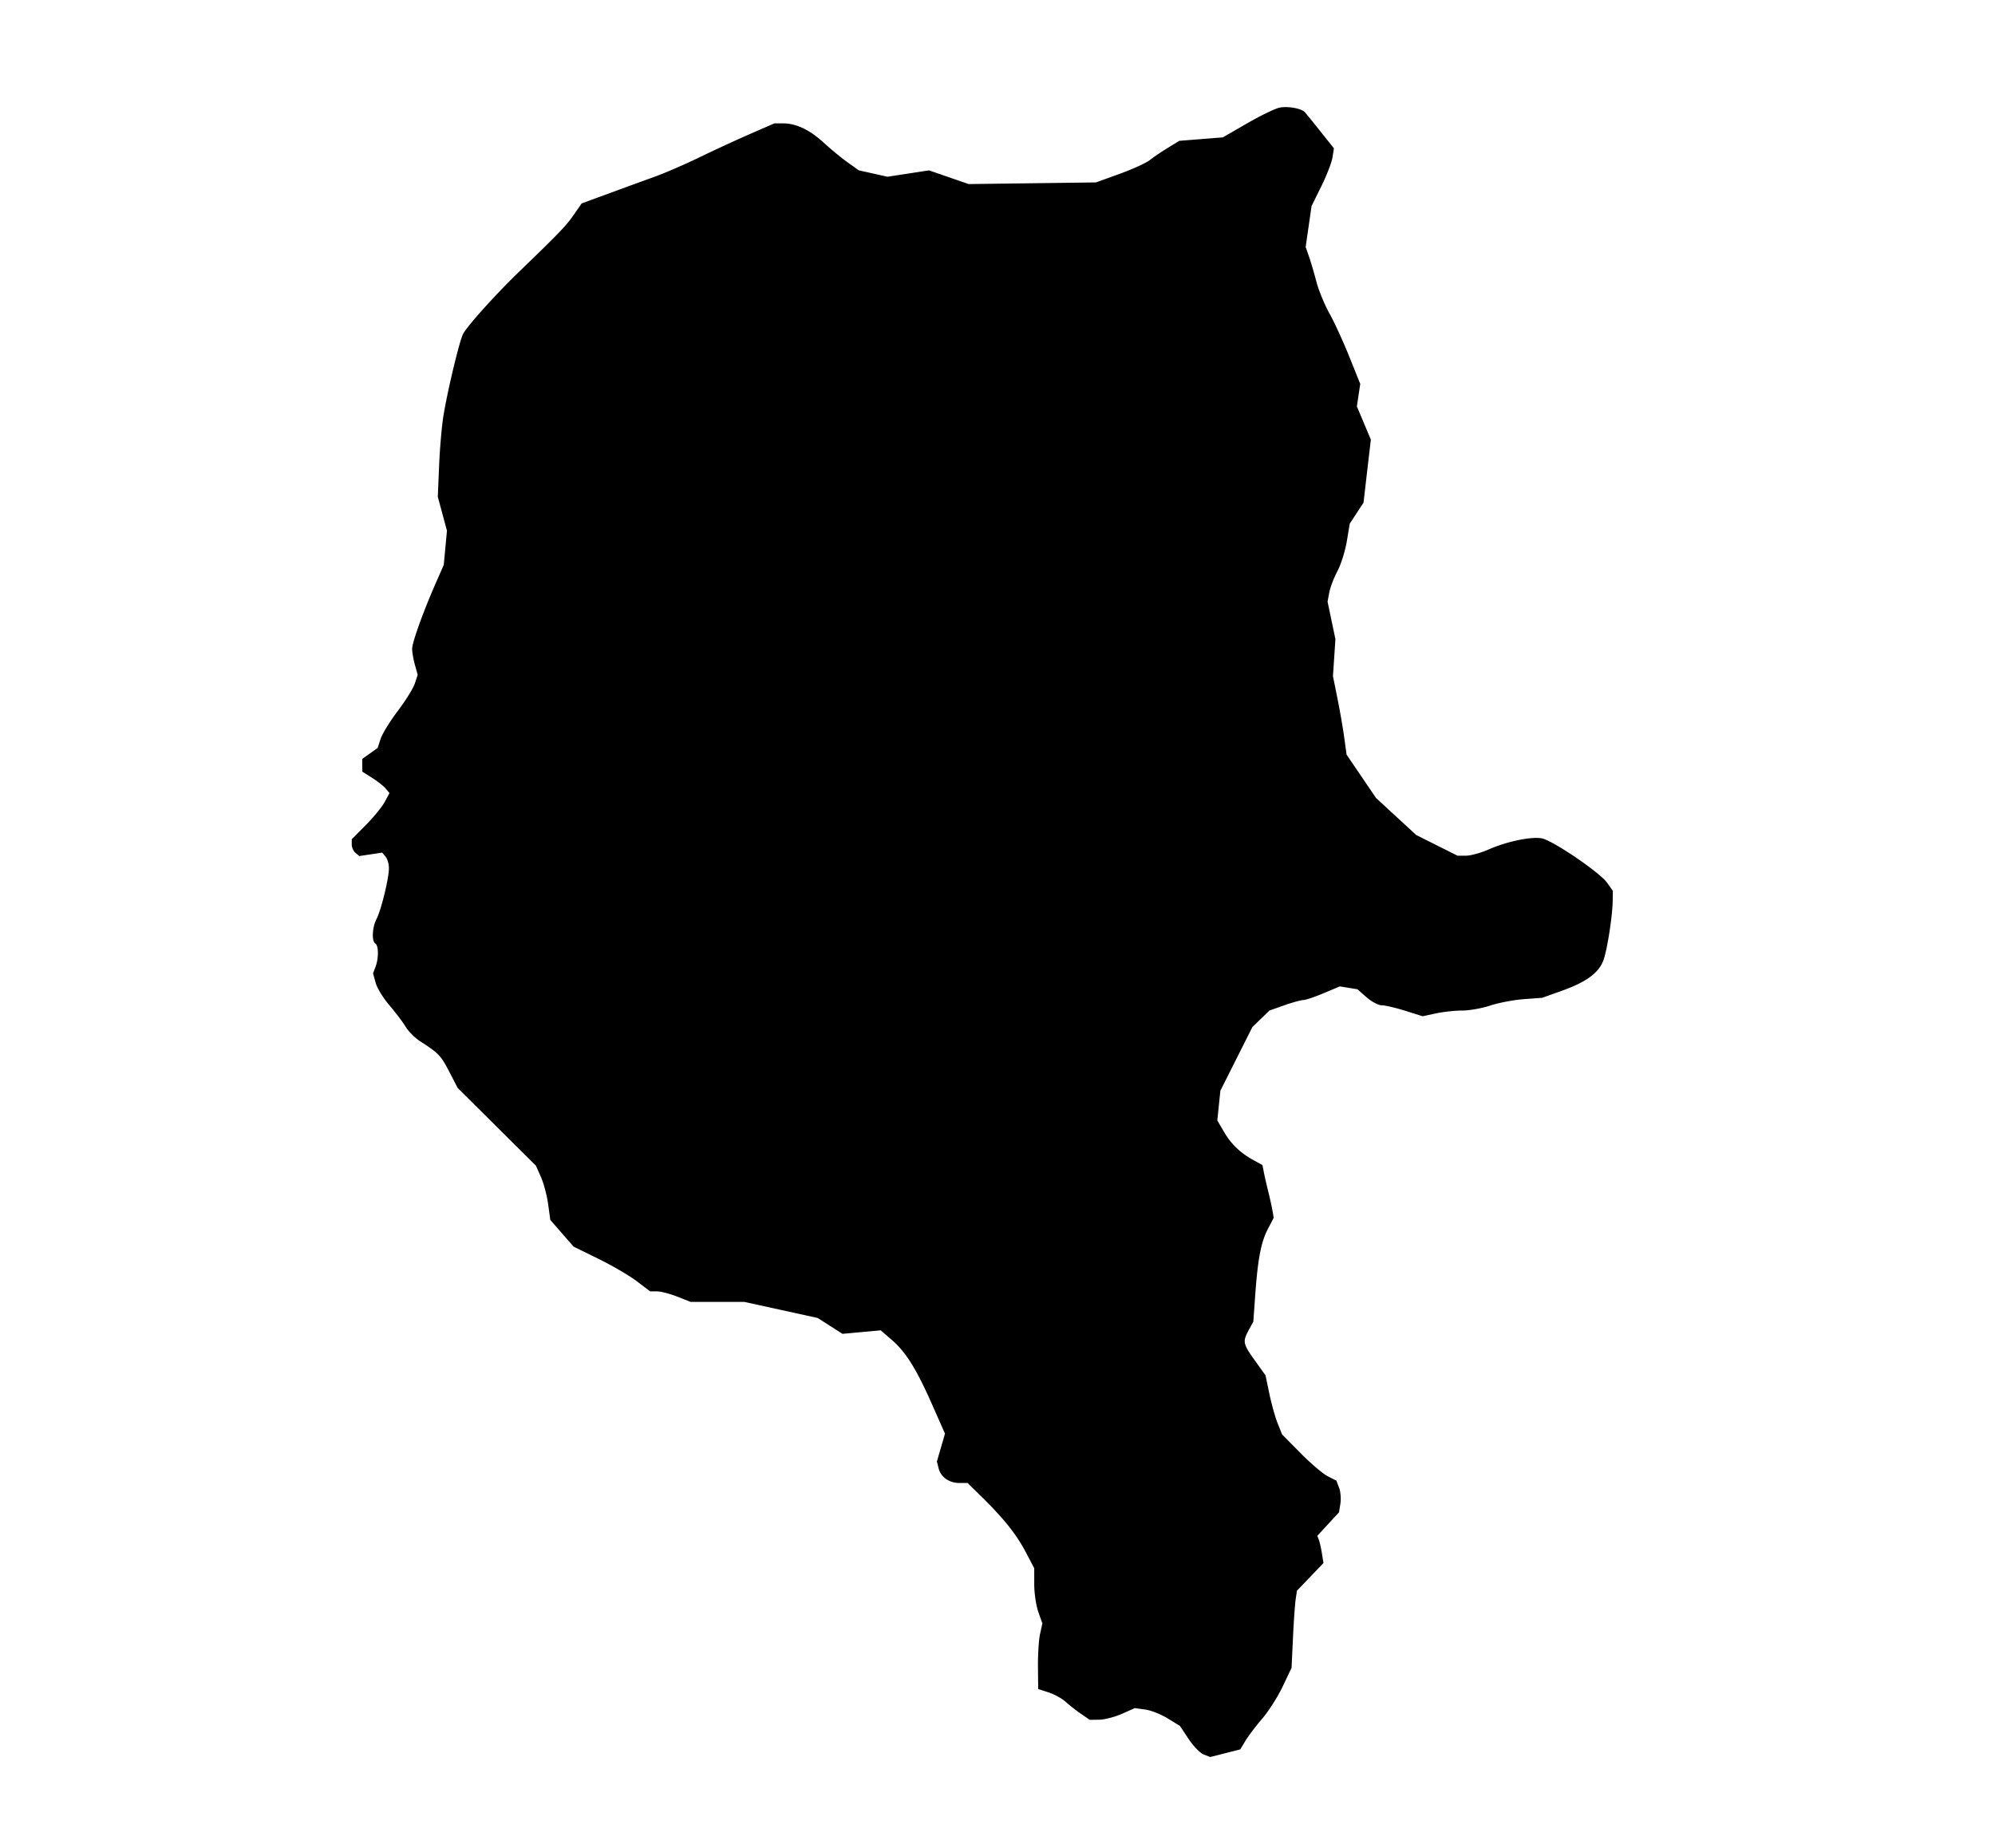 <svg xmlns="http://www.w3.org/2000/svg" width="760" height="704"><path fill-rule="evenodd" d="M487.401 41.019c-1.704.366-7.251 3.063-12.326 5.992l-9.228 5.326-8.291.659-8.29.658-4.383 2.683c-2.411 1.475-5.508 3.576-6.883 4.669s-6.55 3.45-11.5 5.24l-9 3.254-24.239.314-24.238.315-7.558-2.609-7.559-2.609-7.916 1.212-7.916 1.212-5.463-1.223-5.463-1.222-4.324-3.092c-2.378-1.7-6.415-5.025-8.971-7.388-5.282-4.885-10.556-7.41-15.474-7.41h-3.376l-9.252 4.033C280.663 53.251 272 57.25 266.5 59.919s-13.15 5.987-17 7.374a3675 3675 0 0 0-17.459 6.366l-10.459 3.845-3.041 4.381c-2.913 4.197-5.344 6.725-21.041 21.889-8.758 8.46-19.561 20.479-21.09 23.463-1.408 2.747-5.934 21.623-7.496 31.263-.625 3.85-1.36 12.352-1.634 18.894l-.499 11.893 1.745 6.449 1.746 6.448-.609 6.519-.609 6.519-2.92 6.639c-4.875 11.083-9.134 22.906-9.128 25.338.003 1.266.48 4.011 1.06 6.101l1.056 3.801-1.096 3.322c-.603 1.827-3.516 6.515-6.474 10.419-2.957 3.904-5.899 8.678-6.536 10.611l-1.16 3.513-2.928 2.085-2.928 2.085v4.839l3.765 2.376c2.07 1.308 4.404 3.148 5.186 4.09l1.421 1.712-1.824 3.389c-1.004 1.863-4.238 5.82-7.187 8.792L134 319.738v2.009c0 1.104.647 2.545 1.438 3.201l1.437 1.193 4.37-.655 4.37-.655 1.257 1.515c.692.833 1.272 2.784 1.289 4.335.041 3.762-2.921 15.954-4.721 19.436-1.659 3.207-1.906 8.477-.44 9.383 1.262.78 1.293 5.598.057 8.85l-.943 2.48.998 3.613c.549 1.988 2.885 5.815 5.193 8.505s5.095 6.374 6.195 8.185 3.575 4.305 5.5 5.543c7.09 4.559 7.951 5.455 11.123 11.578l3.236 6.246 14.901 14.806 14.902 14.806 1.918 4.336c1.055 2.385 2.288 7.036 2.739 10.334l.82 5.997 4.43 5.08 4.431 5.08 9.5 4.666c5.225 2.567 11.792 6.405 14.592 8.531l5.093 3.864h2.62c1.442 0 4.904.9 7.695 2l5.074 2h20.445l13.99 3.066 13.991 3.067 4.724 3.021 4.725 3.021 7.275-.669 7.276-.669 4.13 3.556c5.432 4.679 9.419 11.046 15.428 24.64l4.939 11.171-1.542 5.302-1.541 5.302.657 2.62c.839 3.341 4.023 5.572 7.954 5.572h3.08l5.679 5.59c8.28 8.149 13.019 14.129 16.57 20.91l3.142 6 .002 6.124c.001 3.369.699 8.094 1.552 10.5l1.55 4.376-.882 4c-.485 2.2-.845 7.823-.8 12.495l.082 8.494 4 1.31c2.2.721 5.125 2.338 6.5 3.595 1.375 1.256 3.993 3.309 5.819 4.562l3.318 2.278 3.682-.056c2.024-.031 5.885-1.034 8.578-2.229l4.897-2.173 3.954.53c2.174.292 6.046 1.818 8.603 3.391l4.649 2.861 3.304 4.971c1.817 2.734 4.414 5.399 5.771 5.921l2.466.951 5.718-1.451 5.717-1.45 2.012-3.33c1.107-1.831 3.988-5.63 6.402-8.441s5.907-8.306 7.761-12.21l3.372-7.099.542-11.46c.298-6.303.762-12.916 1.031-14.696l.489-3.235 5.046-5.263 5.045-5.262-.586-3.665c-.322-2.015-.848-4.349-1.169-5.185l-.584-1.522 4.13-4.481 4.131-4.481.532-3.335c.292-1.834.065-4.551-.506-6.037l-1.038-2.702-3.293-1.669c-1.811-.919-6.462-4.878-10.335-8.798l-7.043-7.129-1.688-4.223c-.929-2.322-2.348-7.386-3.155-11.252l-1.465-7.03-4.054-5.66c-4.579-6.396-4.735-7.173-2.323-11.635l1.73-3.2.712-10c.984-13.821 2.217-20.279 4.821-25.269l2.228-4.269-.472-2.731c-.26-1.502-.978-4.756-1.595-7.231s-1.37-5.768-1.674-7.317l-.552-2.817-3.09-1.683c-5.207-2.836-8.758-6.19-11.491-10.854l-2.613-4.459.584-5.664.585-5.663 6.098-12.124 6.098-12.123 3.256-3.155 3.255-3.155 5.67-1.993c3.119-1.096 6.37-1.993 7.225-1.993s4.333-1.169 7.728-2.598l6.172-2.598 3.355.544 3.354.545 3.478 3.053c1.913 1.68 4.511 3.054 5.774 3.054 1.264 0 5.289.939 8.946 2.087l6.649 2.087 5.069-1.087c2.788-.598 7.295-1.087 10.015-1.087s7.536-.859 10.701-1.908c3.165-1.05 8.904-2.142 12.754-2.426l7-.518 7.5-2.684c9.076-3.247 13.731-6.575 15.661-11.196 1.487-3.557 3.62-16.98 3.707-23.321l.048-3.554-2.225-3.125c-2.792-3.921-20.631-16.043-24.808-16.857-3.999-.78-13.381 1.171-20.256 4.211-2.957 1.308-6.843 2.378-8.636 2.378h-3.259l-7.866-3.939-7.866-3.939-7.652-7.054-7.651-7.054-5.608-8.257-5.608-8.257-.889-6.5c-.489-3.575-1.655-10.302-2.592-14.95l-1.703-8.45.468-7.05.468-7.05-1.498-7.145-1.497-7.144.658-3.507c.362-1.929 1.757-5.575 3.101-8.102s2.951-7.635 3.572-11.349l1.129-6.753 2.621-4 2.621-4 .692-6c.38-3.3 1.009-8.701 1.396-12.003l.705-6.004-2.665-6.331-2.665-6.332.642-4.282.642-4.282-4.168-10.383c-2.292-5.711-5.708-13.154-7.59-16.54s-4.105-8.786-4.938-12c-.834-3.214-2.097-7.508-2.807-9.543l-1.292-3.7 1.124-7.8 1.123-7.8 3.706-7.5c2.038-4.125 3.956-9.075 4.262-11l.557-3.5-5.185-6.5c-2.852-3.575-5.507-6.845-5.9-7.267-1.351-1.453-6.585-2.38-9.678-1.714"/></svg>